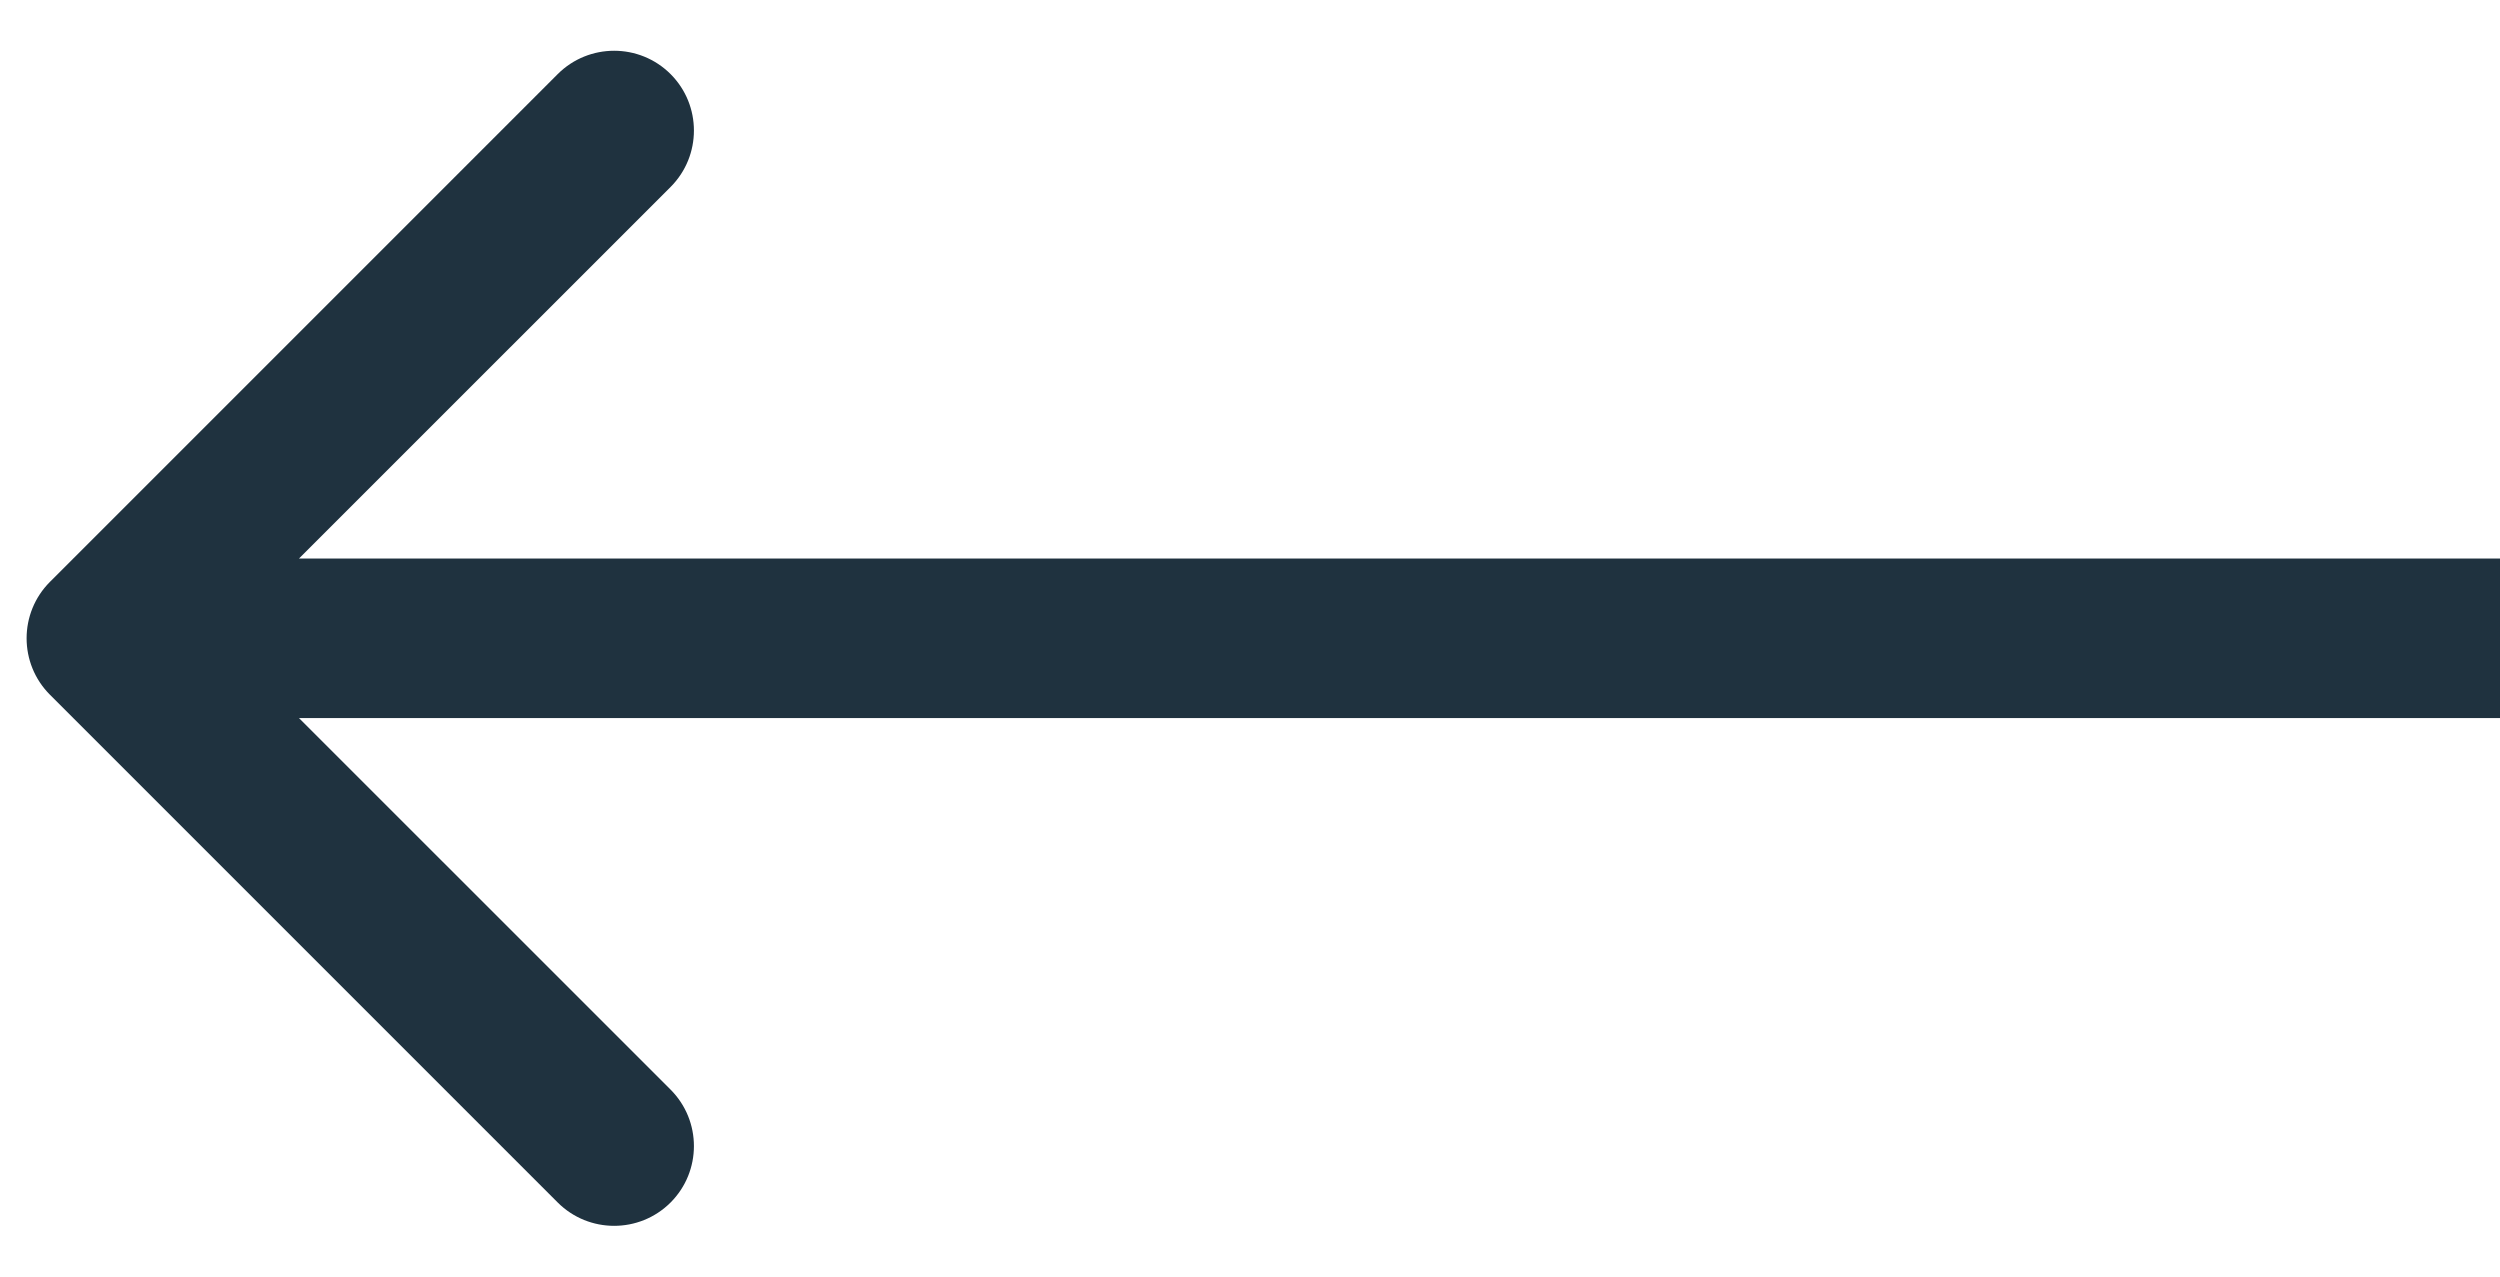 <svg xmlns="http://www.w3.org/2000/svg" width="47px" height="24px" viewBox="0 0 47 24" fill="none" aria-hidden="true"><defs><linearGradient class="cerosgradient" data-cerosgradient="true" id="CerosGradient_id0d18e575f" gradientUnits="userSpaceOnUse" x1="50%" y1="100%" x2="50%" y2="0%"><stop offset="0%" stop-color="#1F323F"/><stop offset="100%" stop-color="#1F323F"/></linearGradient><linearGradient/></defs>
<path d="M0.939 10.939C0.354 11.525 0.354 12.475 0.939 13.061L10.485 22.607C11.071 23.192 12.021 23.192 12.607 22.607C13.192 22.021 13.192 21.071 12.607 20.485L4.121 12L12.607 3.515C13.192 2.929 13.192 1.979 12.607 1.393C12.021 0.808 11.071 0.808 10.485 1.393L0.939 10.939ZM47 10.5L2 10.5V13.5L47 13.5V10.5Z" fill="#1F323F" style="fill:url(#CerosGradient_id0d18e575f);"/>
</svg>